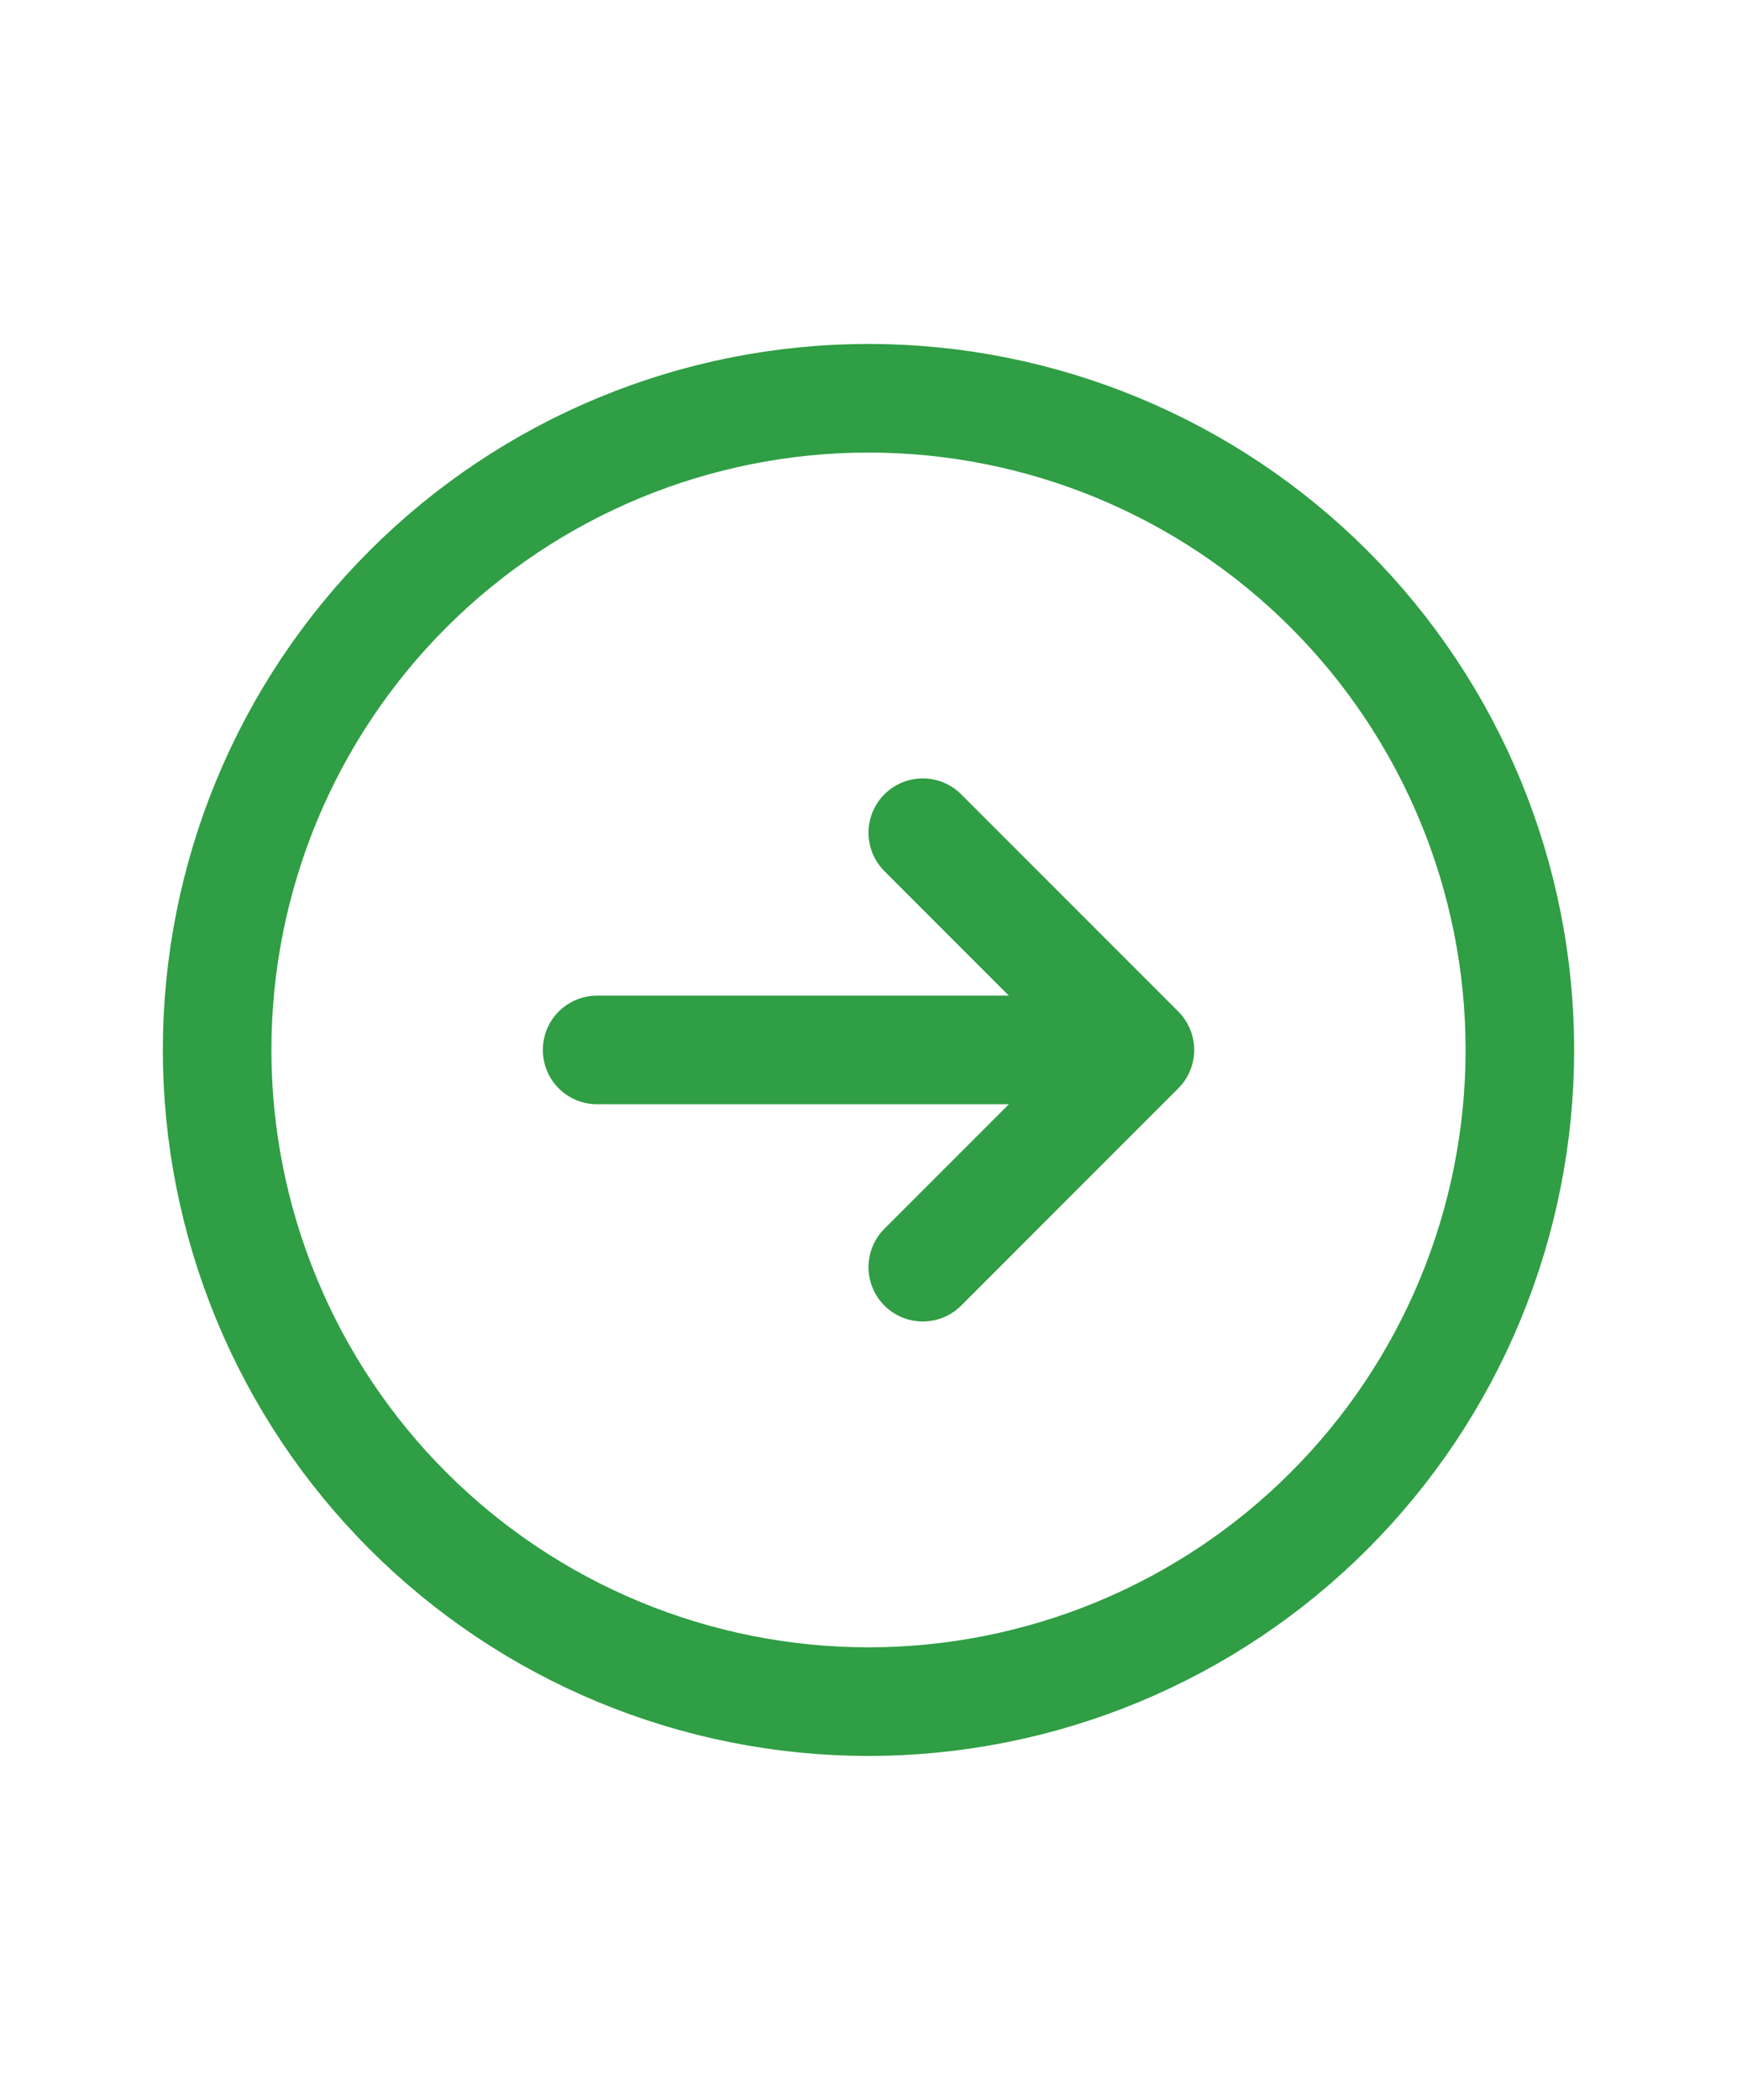 <svg width="24" height="29" viewBox="0 0 24 29" fill="none" xmlns="http://www.w3.org/2000/svg">
<path d="M12.75 17.5L15.75 14.5M15.75 14.5L12.75 11.5M15.75 14.5H8.25M21 14.5C21 15.682 20.767 16.852 20.315 17.944C19.863 19.036 19.2 20.028 18.364 20.864C17.528 21.7 16.536 22.363 15.444 22.815C14.352 23.267 13.182 23.5 12 23.5C10.818 23.5 9.648 23.267 8.556 22.815C7.464 22.363 6.472 21.7 5.636 20.864C4.8 20.028 4.137 19.036 3.685 17.944C3.233 16.852 3 15.682 3 14.5C3 12.113 3.948 9.824 5.636 8.136C7.324 6.448 9.613 5.5 12 5.5C14.387 5.5 16.676 6.448 18.364 8.136C20.052 9.824 21 12.113 21 14.5Z" stroke="#2F9E44" stroke-width="1.5" stroke-linecap="round" stroke-linejoin="round"/>
</svg>
